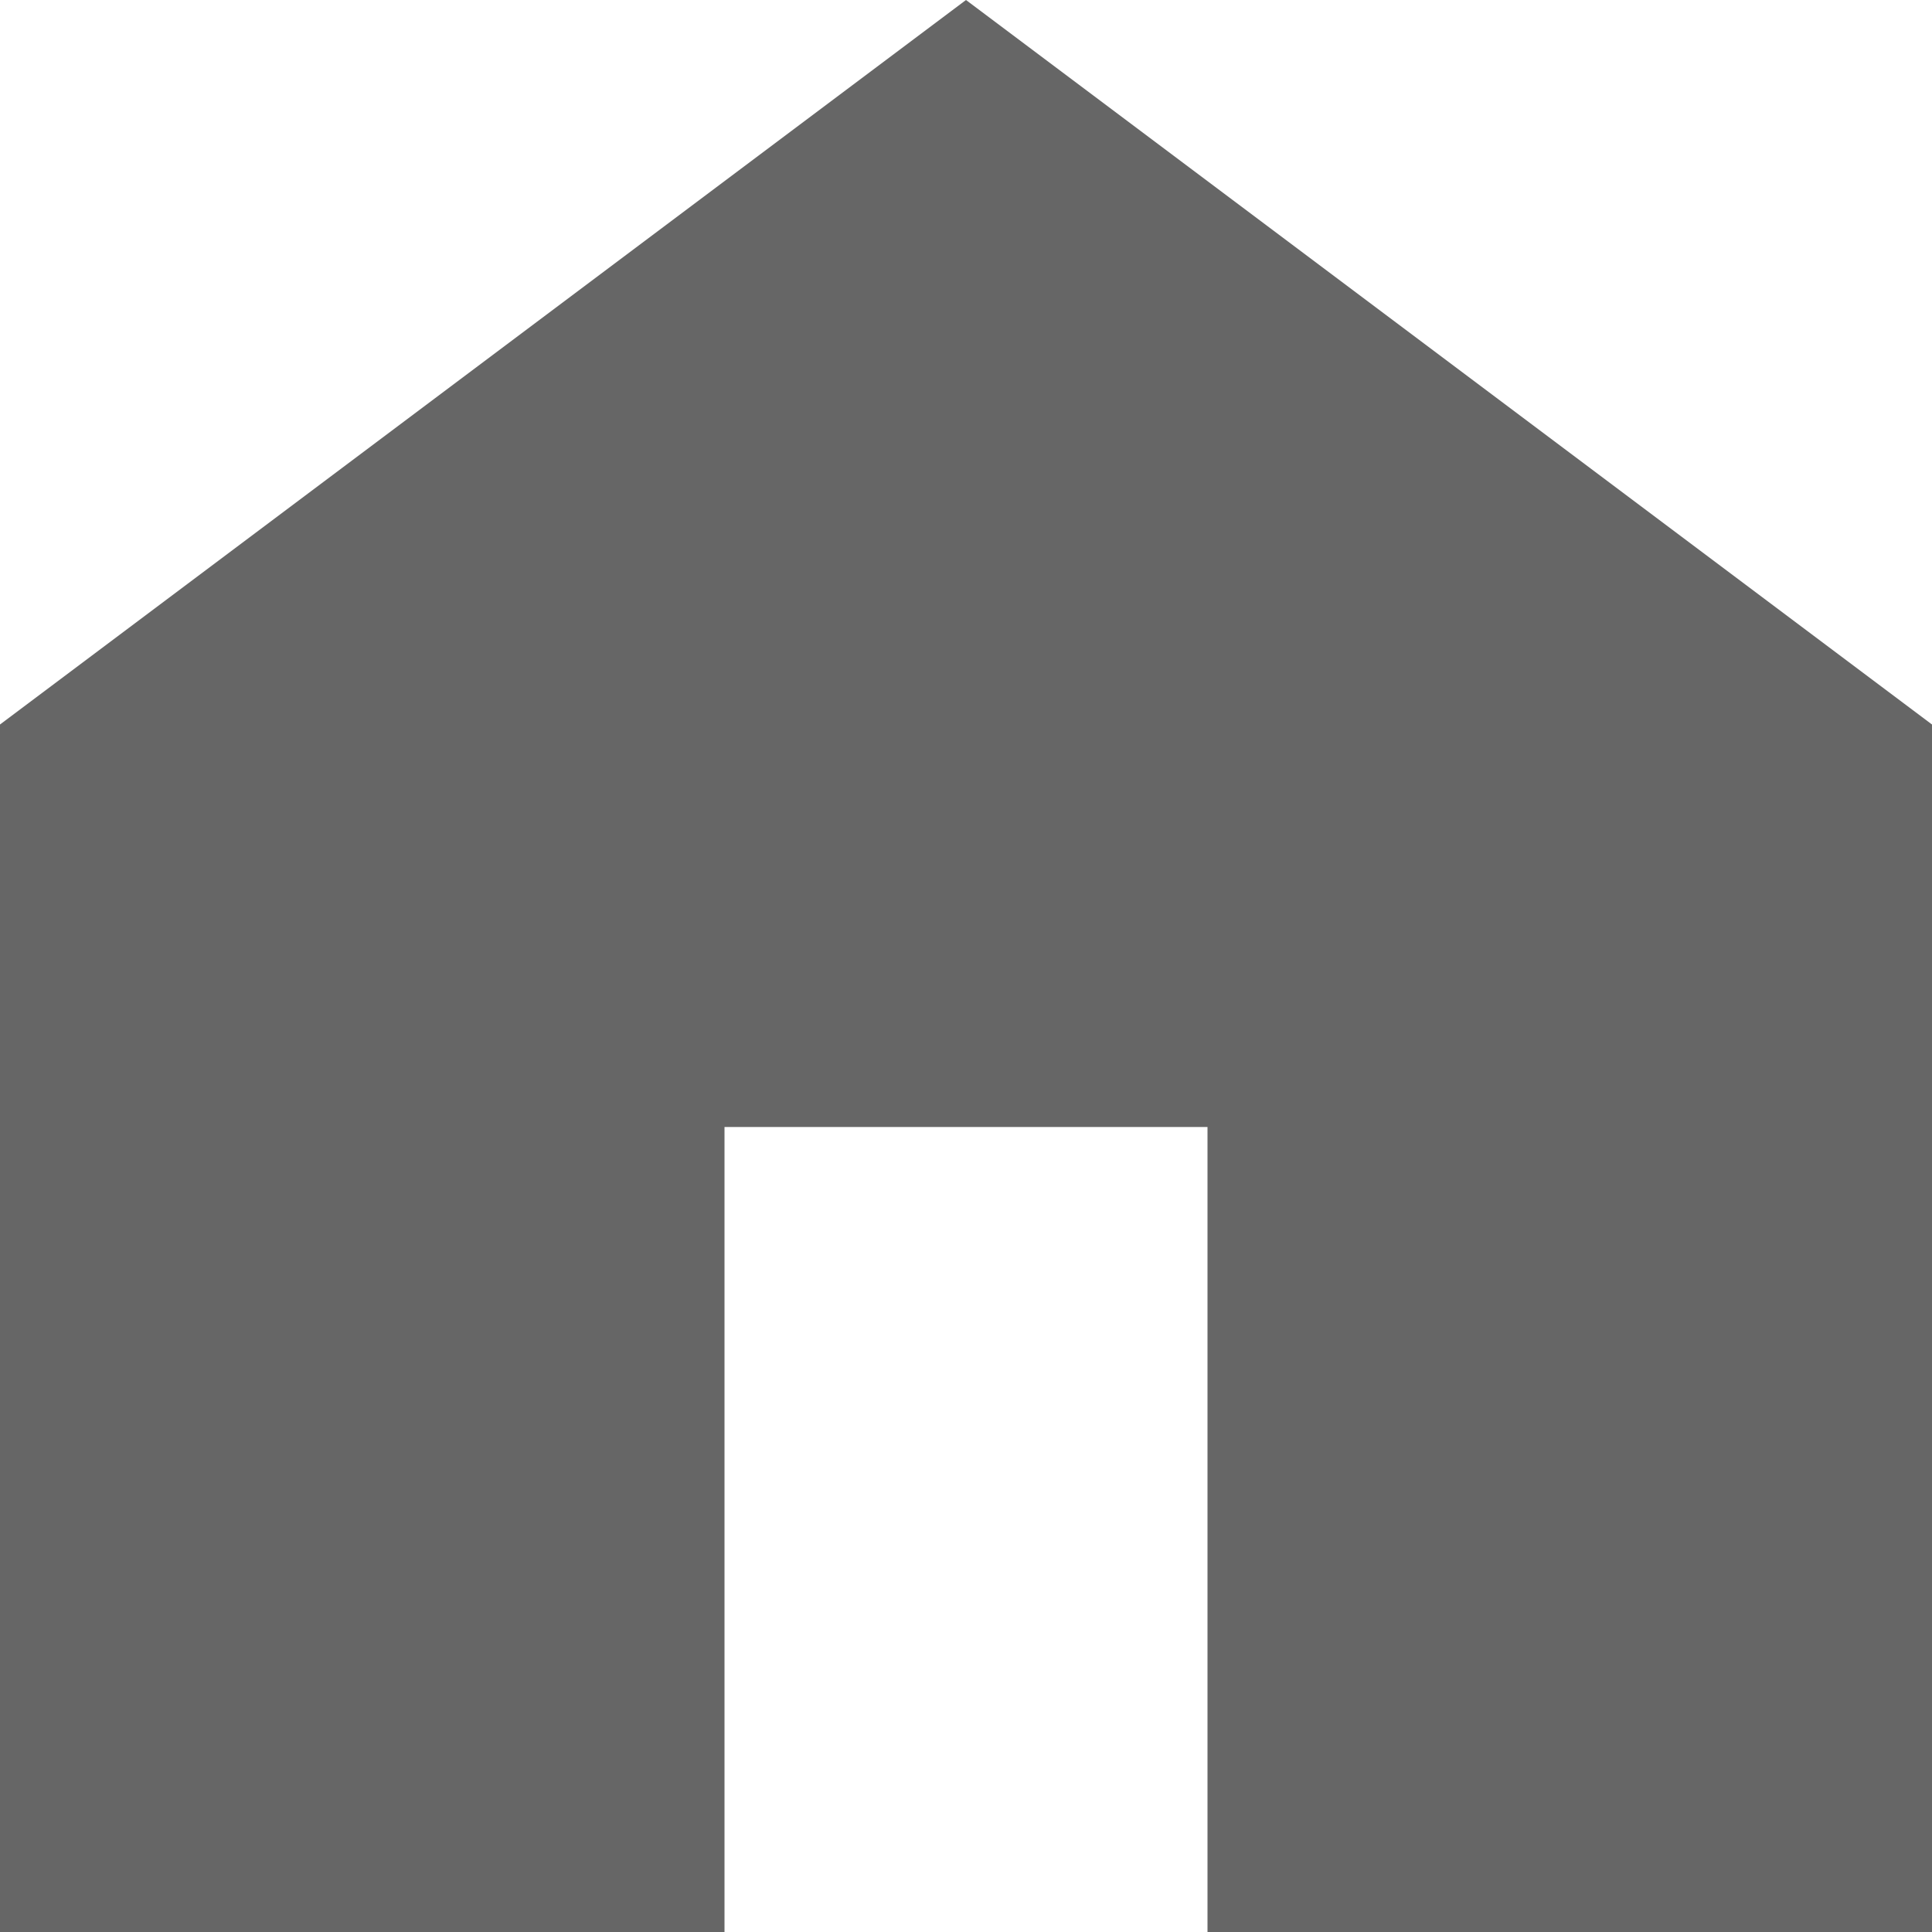 <svg id="Layer_1" data-name="Layer 1" xmlns="http://www.w3.org/2000/svg" viewBox="0 0 32 32"><defs><style>.cls-1{fill:none;}</style></defs><rect class="cls-1" width="32" height="32"/><path fill="#666666" d="M32,12V32H20V18.667H12V32H0V12L16,0Z"/></svg>